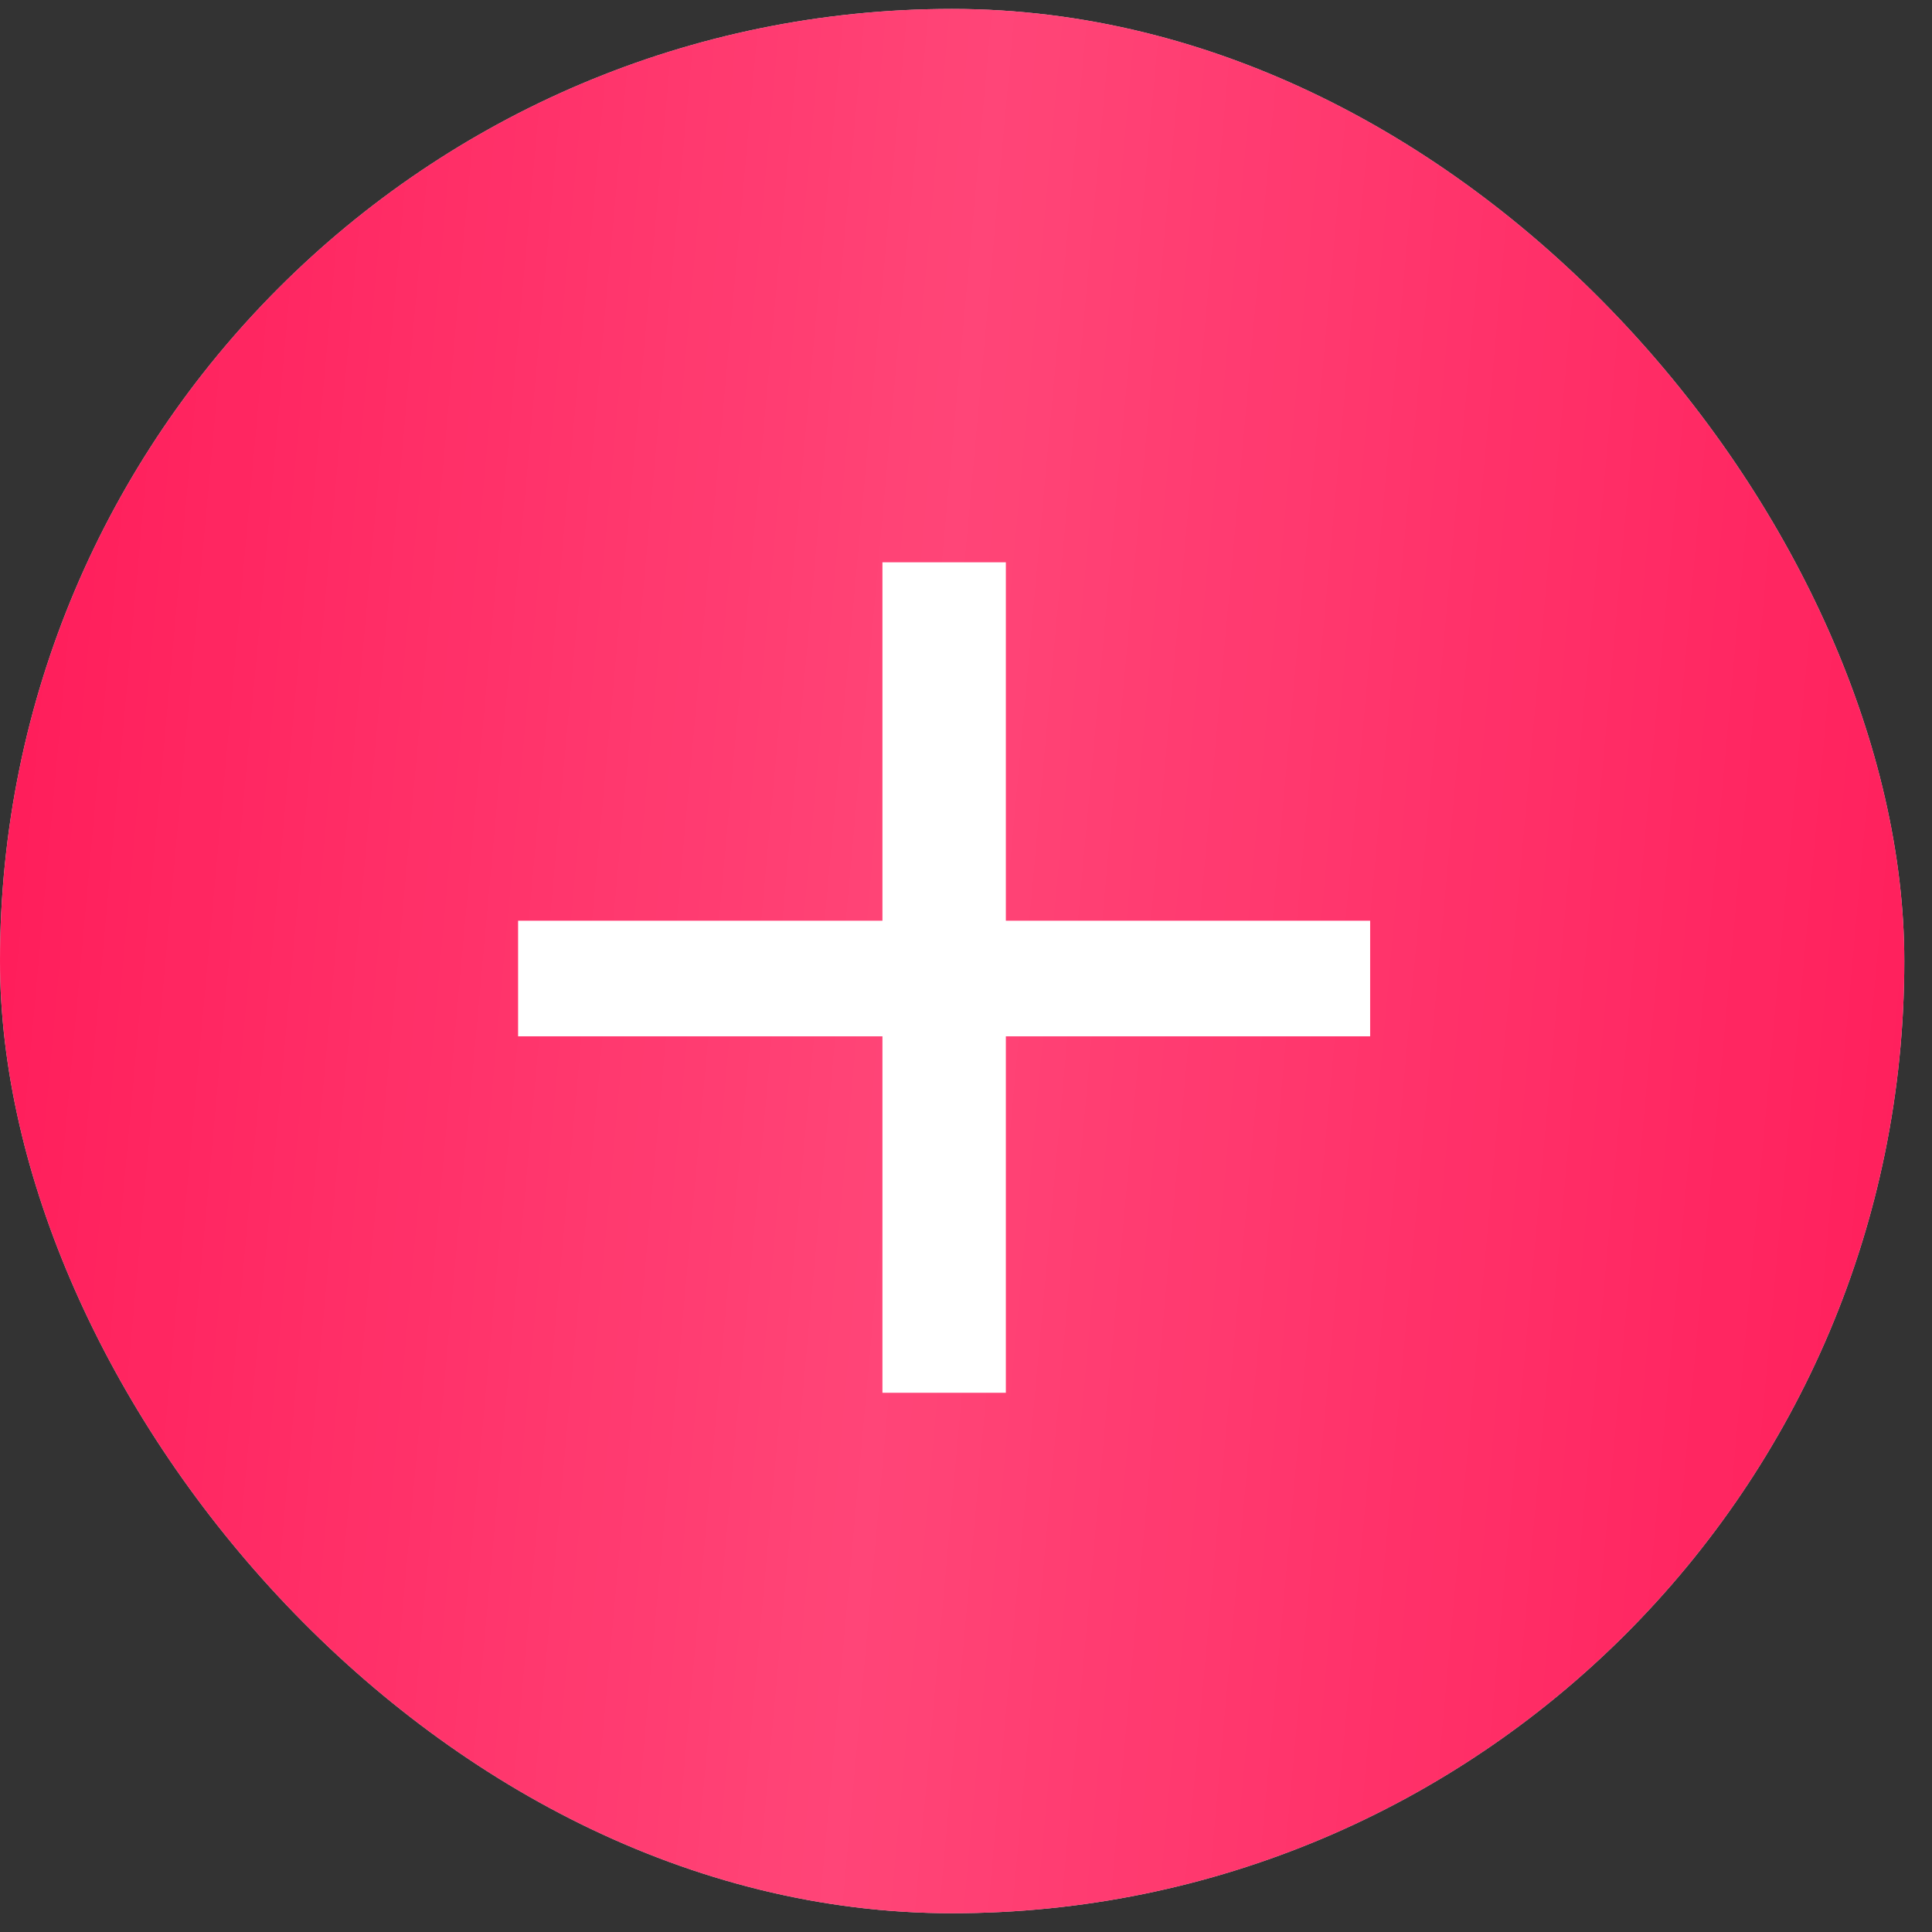 <?xml version="1.0" encoding="UTF-8"?> <svg xmlns="http://www.w3.org/2000/svg" width="48" height="48" viewBox="0 0 48 48" fill="none"><rect x="0" y="0" width="48" height="48" fill="#333333" stroke="none"/><rect y="0.222" width="47.312" height="47.312" rx="23.656" fill="#D9D9D9"></rect><rect y="0.222" width="47.312" height="47.312" rx="23.656" fill="#FF1756"></rect><rect y="0.222" width="47.312" height="47.312" rx="23.656" fill="url(#paint0_linear_3536_4918)" fill-opacity="0.2"></rect><path d="M21.924 34.603V13.97H24.99V34.603H21.924ZM12.872 25.747V22.875H34.041V25.747H12.872Z" fill="white"></path><defs><linearGradient id="paint0_linear_3536_4918" x1="-2.167" y1="0.222" x2="55.711" y2="5.482" gradientUnits="userSpaceOnUse"><stop offset="0.005" stop-color="white" stop-opacity="0"></stop><stop offset="0.464" stop-color="white"></stop><stop offset="0.992" stop-color="white" stop-opacity="0"></stop></linearGradient></defs></svg> 